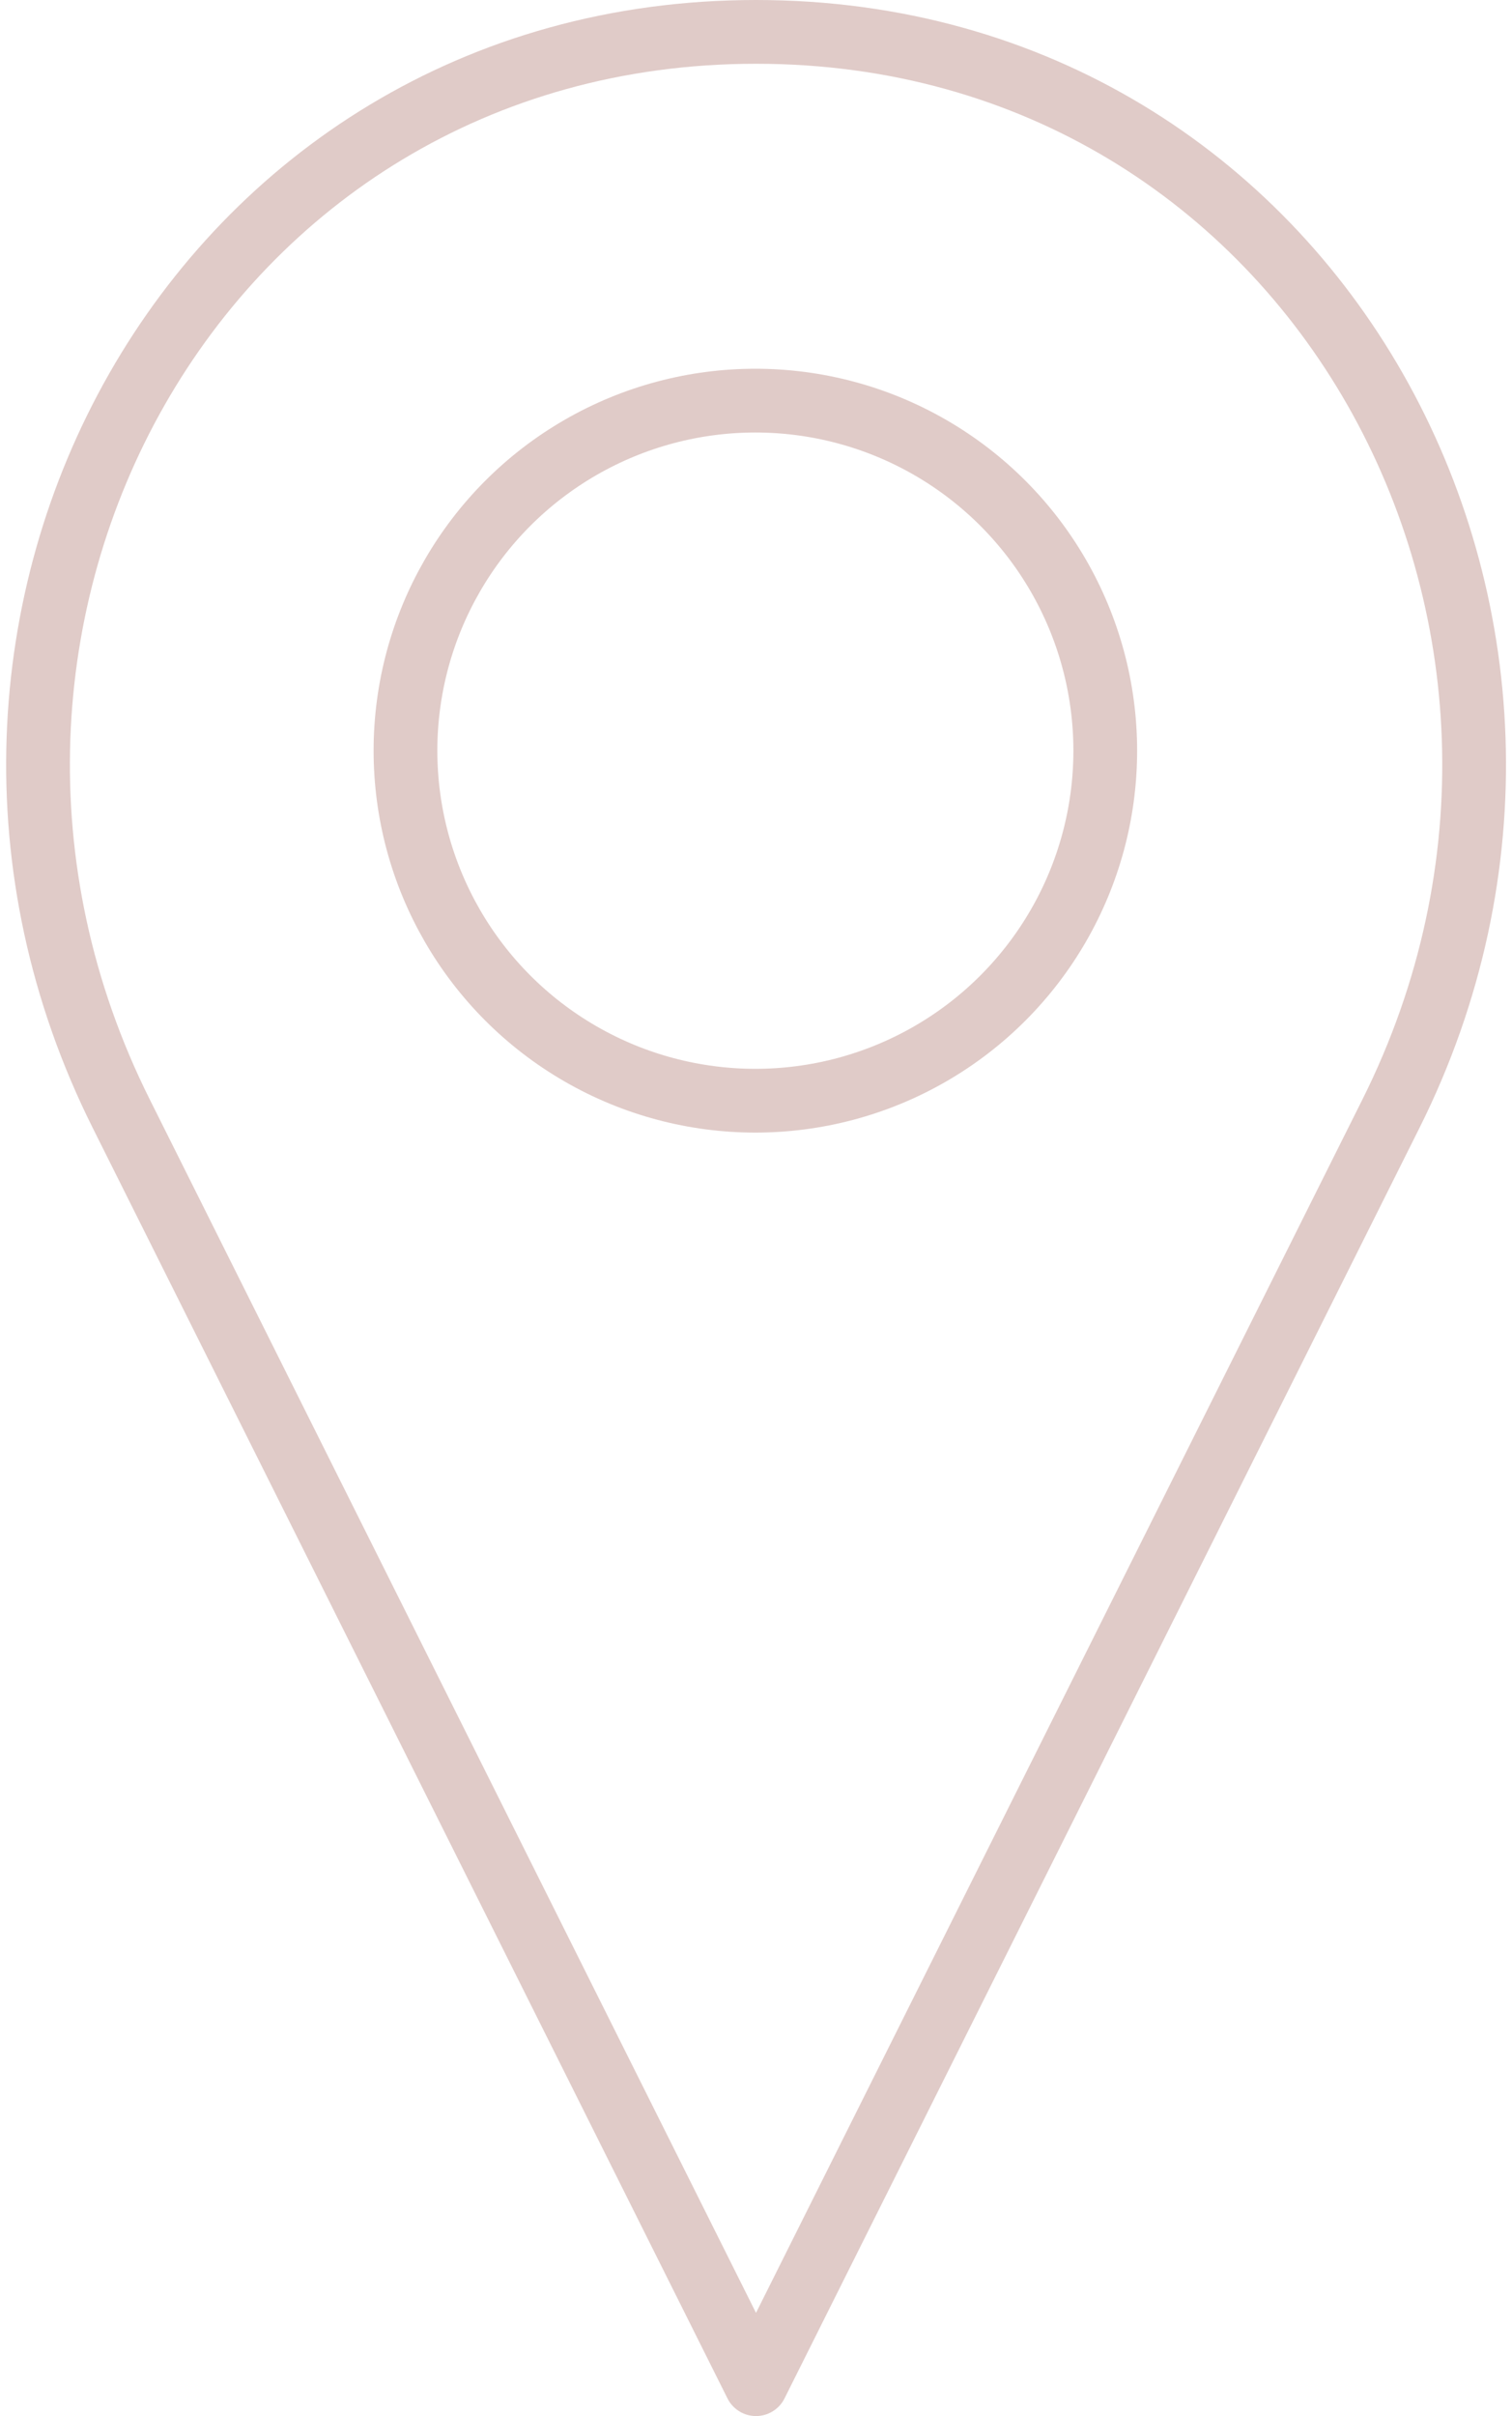 <svg xmlns="http://www.w3.org/2000/svg" width="35.582" height="56.833" viewBox="0 0 35.582 56.833">
  <g id="Groupe_857" data-name="Groupe 857" transform="translate(-486.345 -368.855)">
    <circle id="Ellipse_17" data-name="Ellipse 17" cx="8.234" cy="8.234" r="8.234" transform="translate(495.887 378.279)" fill="none" stroke="#e0cbc8" stroke-miterlimit="10" stroke-width="1.5"/>
    <path id="Tracé_368" data-name="Tracé 368" stroke="#e0cbc8" d="M504.136,369.605c13.176,0,20.7,13.94,14.941,25.45l-14.941,29.883L489.2,395.056C483.439,383.545,490.96,369.605,504.136,369.605Z" fill="none" transform="translate(0 0)" stroke-linecap="round" stroke-linejoin="round" stroke-width="1.5" fill-rule="evenodd"/>
  </g>
</svg>
